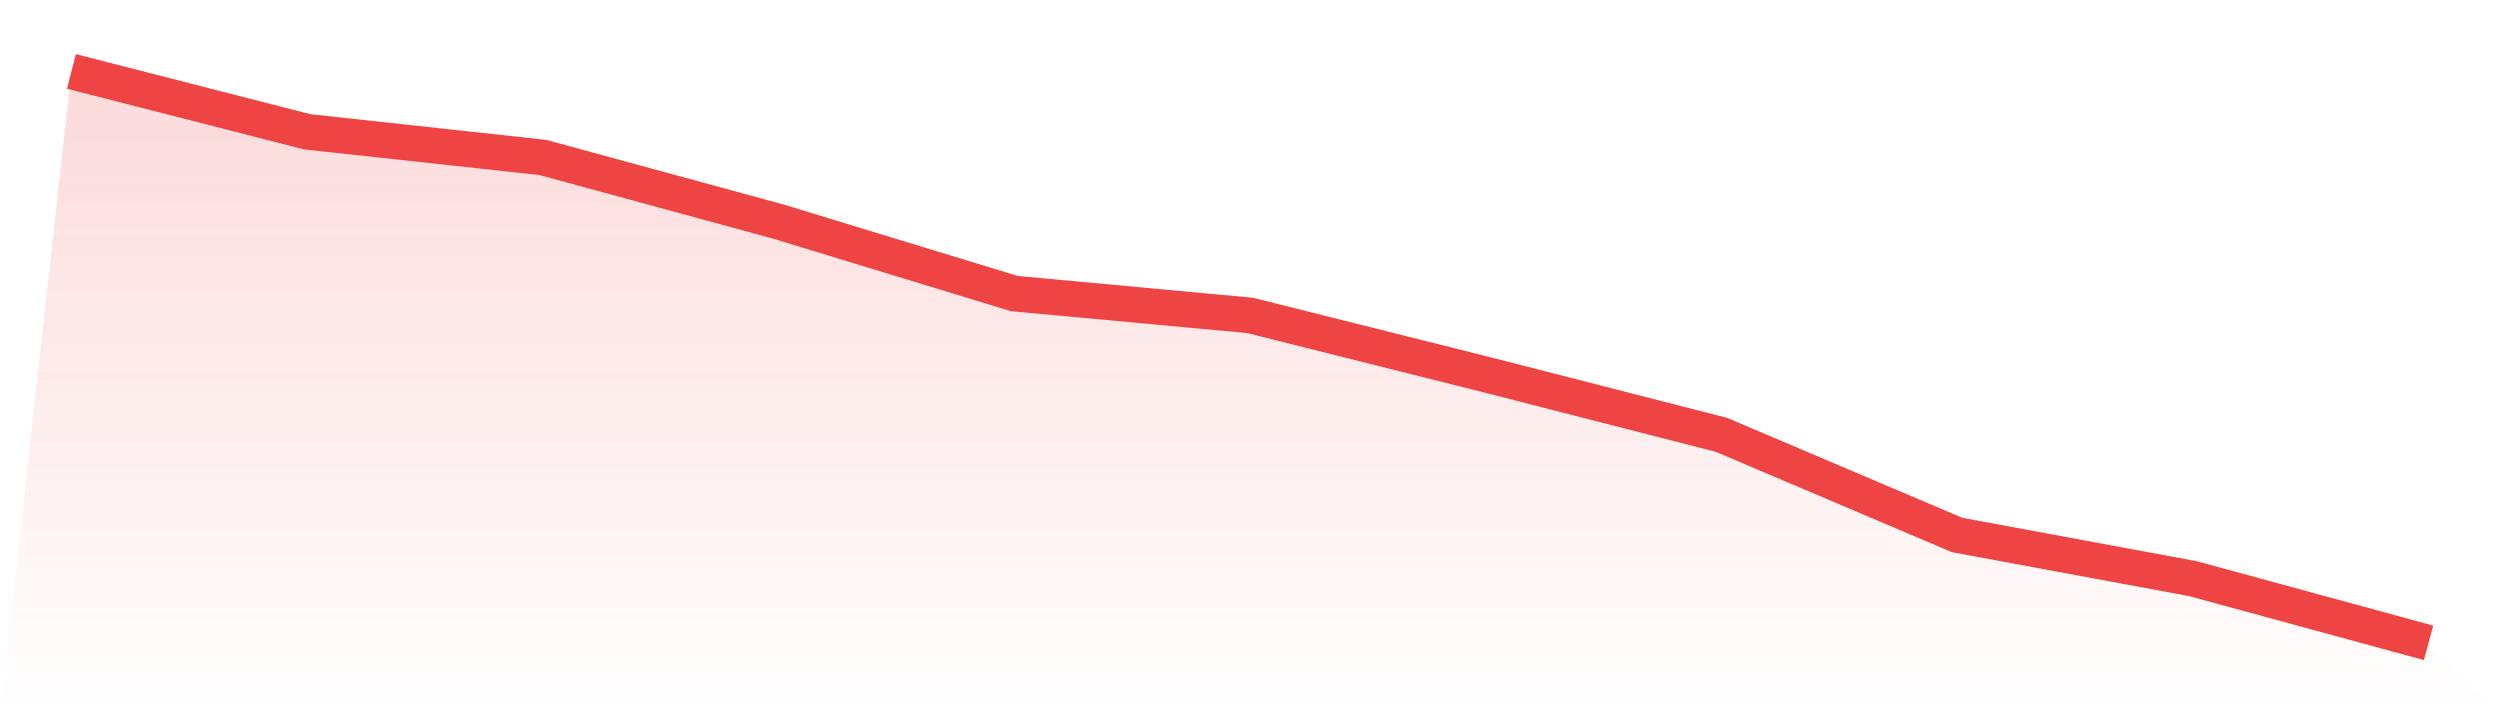 <svg viewBox="0 0 140 40" xmlns="http://www.w3.org/2000/svg">
<defs>
<linearGradient id="gradient" x1="0" x2="0" y1="0" y2="1">
<stop offset="0%" stop-color="#ef4444" stop-opacity="0.2"/>
<stop offset="100%" stop-color="#ef4444" stop-opacity="0"/>
</linearGradient>
</defs>
<path d="M4,4 L4,4 L17.2,7.38 L30.4,8.818 L43.6,12.413 L56.8,16.44 L70,17.663 L83.2,20.971 L96.4,24.351 L109.6,29.96 L122.8,32.404 L136,36 L140,40 L0,40 z" fill="url(#gradient)"/>
<path d="M4,4 L4,4 L17.2,7.38 L30.4,8.818 L43.6,12.413 L56.8,16.44 L70,17.663 L83.2,20.971 L96.4,24.351 L109.6,29.96 L122.8,32.404 L136,36" fill="none" stroke="#ef4444" stroke-width="2"/>
</svg>